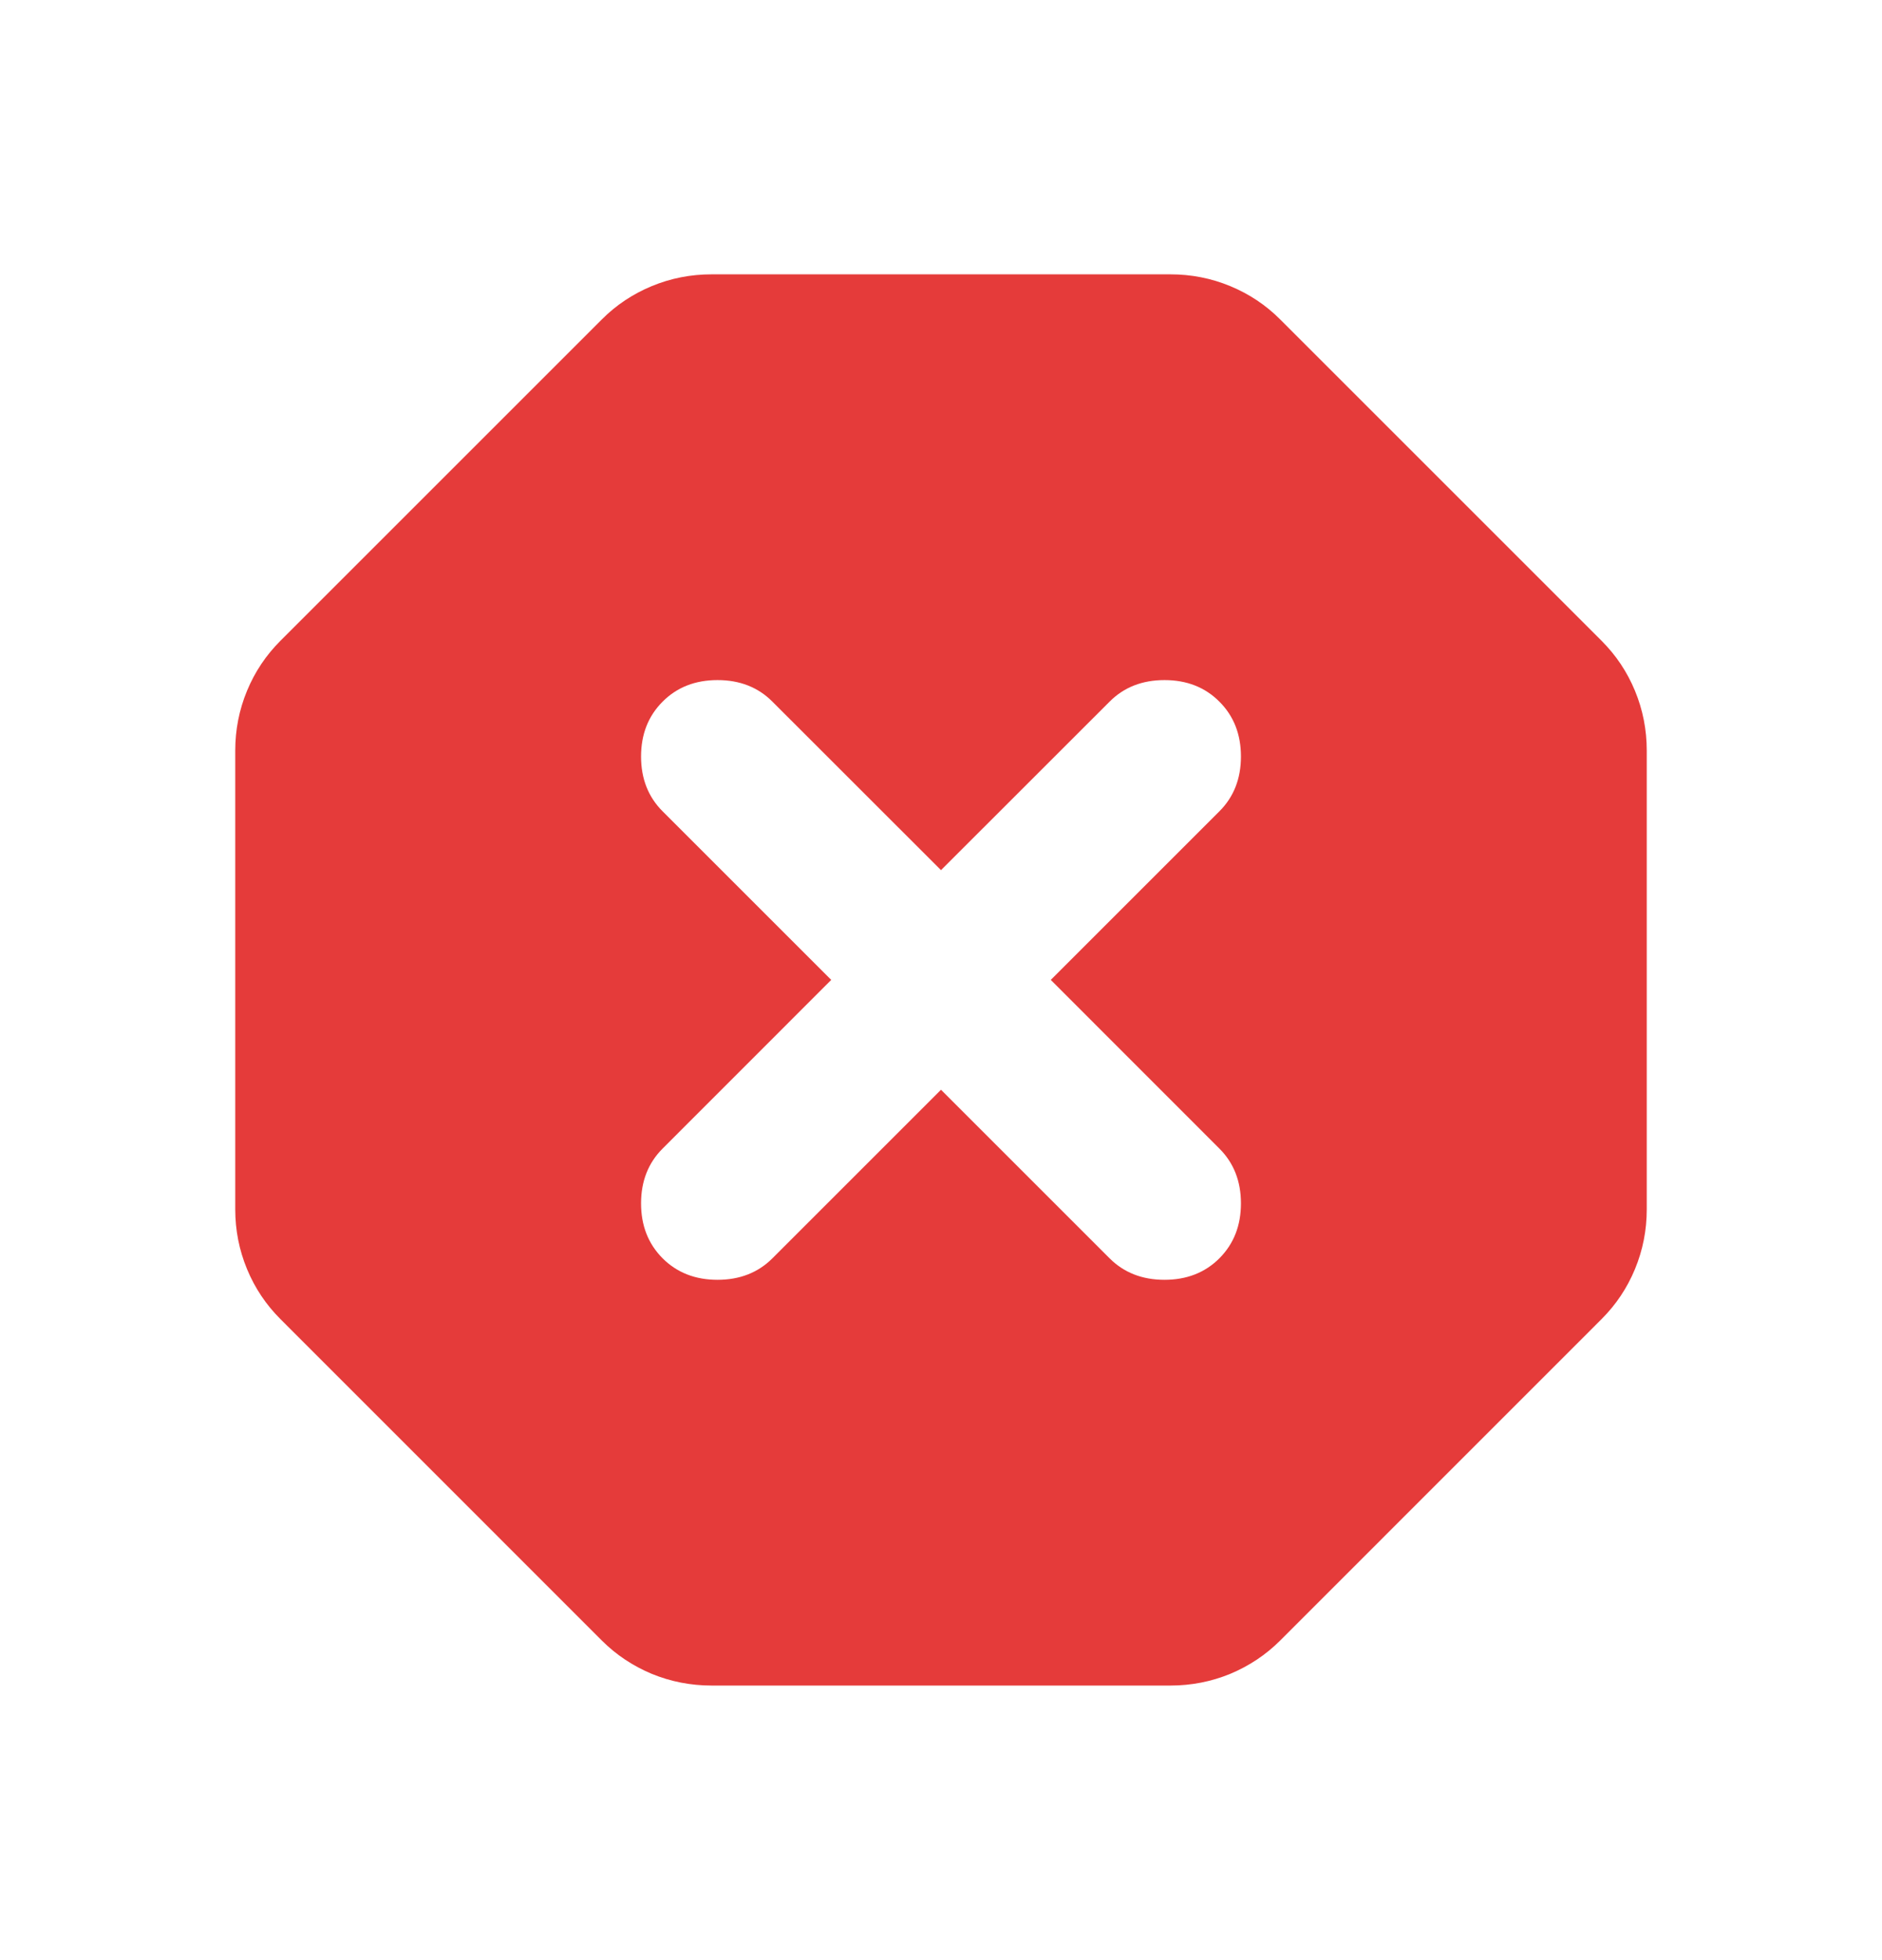 <svg width="24" height="25" viewBox="0 0 24 25" fill="none" xmlns="http://www.w3.org/2000/svg">
<mask id="mask0_21_2574" style="mask-type:alpha" maskUnits="userSpaceOnUse" x="0" y="0" width="24" height="25">
<rect y="0.499" width="24" height="24" fill="#D9D9D9"/>
</mask>
<g mask="url(#mask0_21_2574)">
<path d="M9.075 21.498C8.808 21.498 8.554 21.448 8.312 21.349C8.071 21.248 7.858 21.107 7.675 20.924L3.575 16.823C3.392 16.64 3.25 16.428 3.15 16.186C3.05 15.944 3 15.69 3 15.424V9.574C3 9.307 3.05 9.053 3.15 8.811C3.25 8.569 3.392 8.357 3.575 8.174L7.675 4.074C7.858 3.89 8.071 3.749 8.312 3.649C8.554 3.549 8.808 3.499 9.075 3.499H14.925C15.192 3.499 15.446 3.549 15.688 3.649C15.929 3.749 16.142 3.89 16.325 4.074L20.425 8.174C20.608 8.357 20.75 8.569 20.85 8.811C20.95 9.053 21 9.307 21 9.574V15.424C21 15.69 20.95 15.944 20.85 16.186C20.75 16.428 20.608 16.64 20.425 16.823L16.325 20.924C16.142 21.107 15.929 21.248 15.688 21.349C15.446 21.448 15.192 21.498 14.925 21.498H9.075ZM12 13.899L14.15 16.049C14.333 16.232 14.567 16.323 14.85 16.323C15.133 16.323 15.367 16.232 15.55 16.049C15.733 15.865 15.825 15.632 15.825 15.348C15.825 15.065 15.733 14.832 15.55 14.649L13.4 12.498L15.55 10.348C15.733 10.165 15.825 9.932 15.825 9.649C15.825 9.365 15.733 9.132 15.55 8.949C15.367 8.765 15.133 8.674 14.85 8.674C14.567 8.674 14.333 8.765 14.15 8.949L12 11.098L9.85 8.949C9.667 8.765 9.433 8.674 9.15 8.674C8.867 8.674 8.633 8.765 8.45 8.949C8.267 9.132 8.175 9.365 8.175 9.649C8.175 9.932 8.267 10.165 8.45 10.348L10.6 12.498L8.45 14.649C8.267 14.832 8.175 15.065 8.175 15.348C8.175 15.632 8.267 15.865 8.45 16.049C8.633 16.232 8.867 16.323 9.15 16.323C9.433 16.323 9.667 16.232 9.85 16.049L12 13.899Z" fill="#E53B3A"/>
</g>
</svg>

